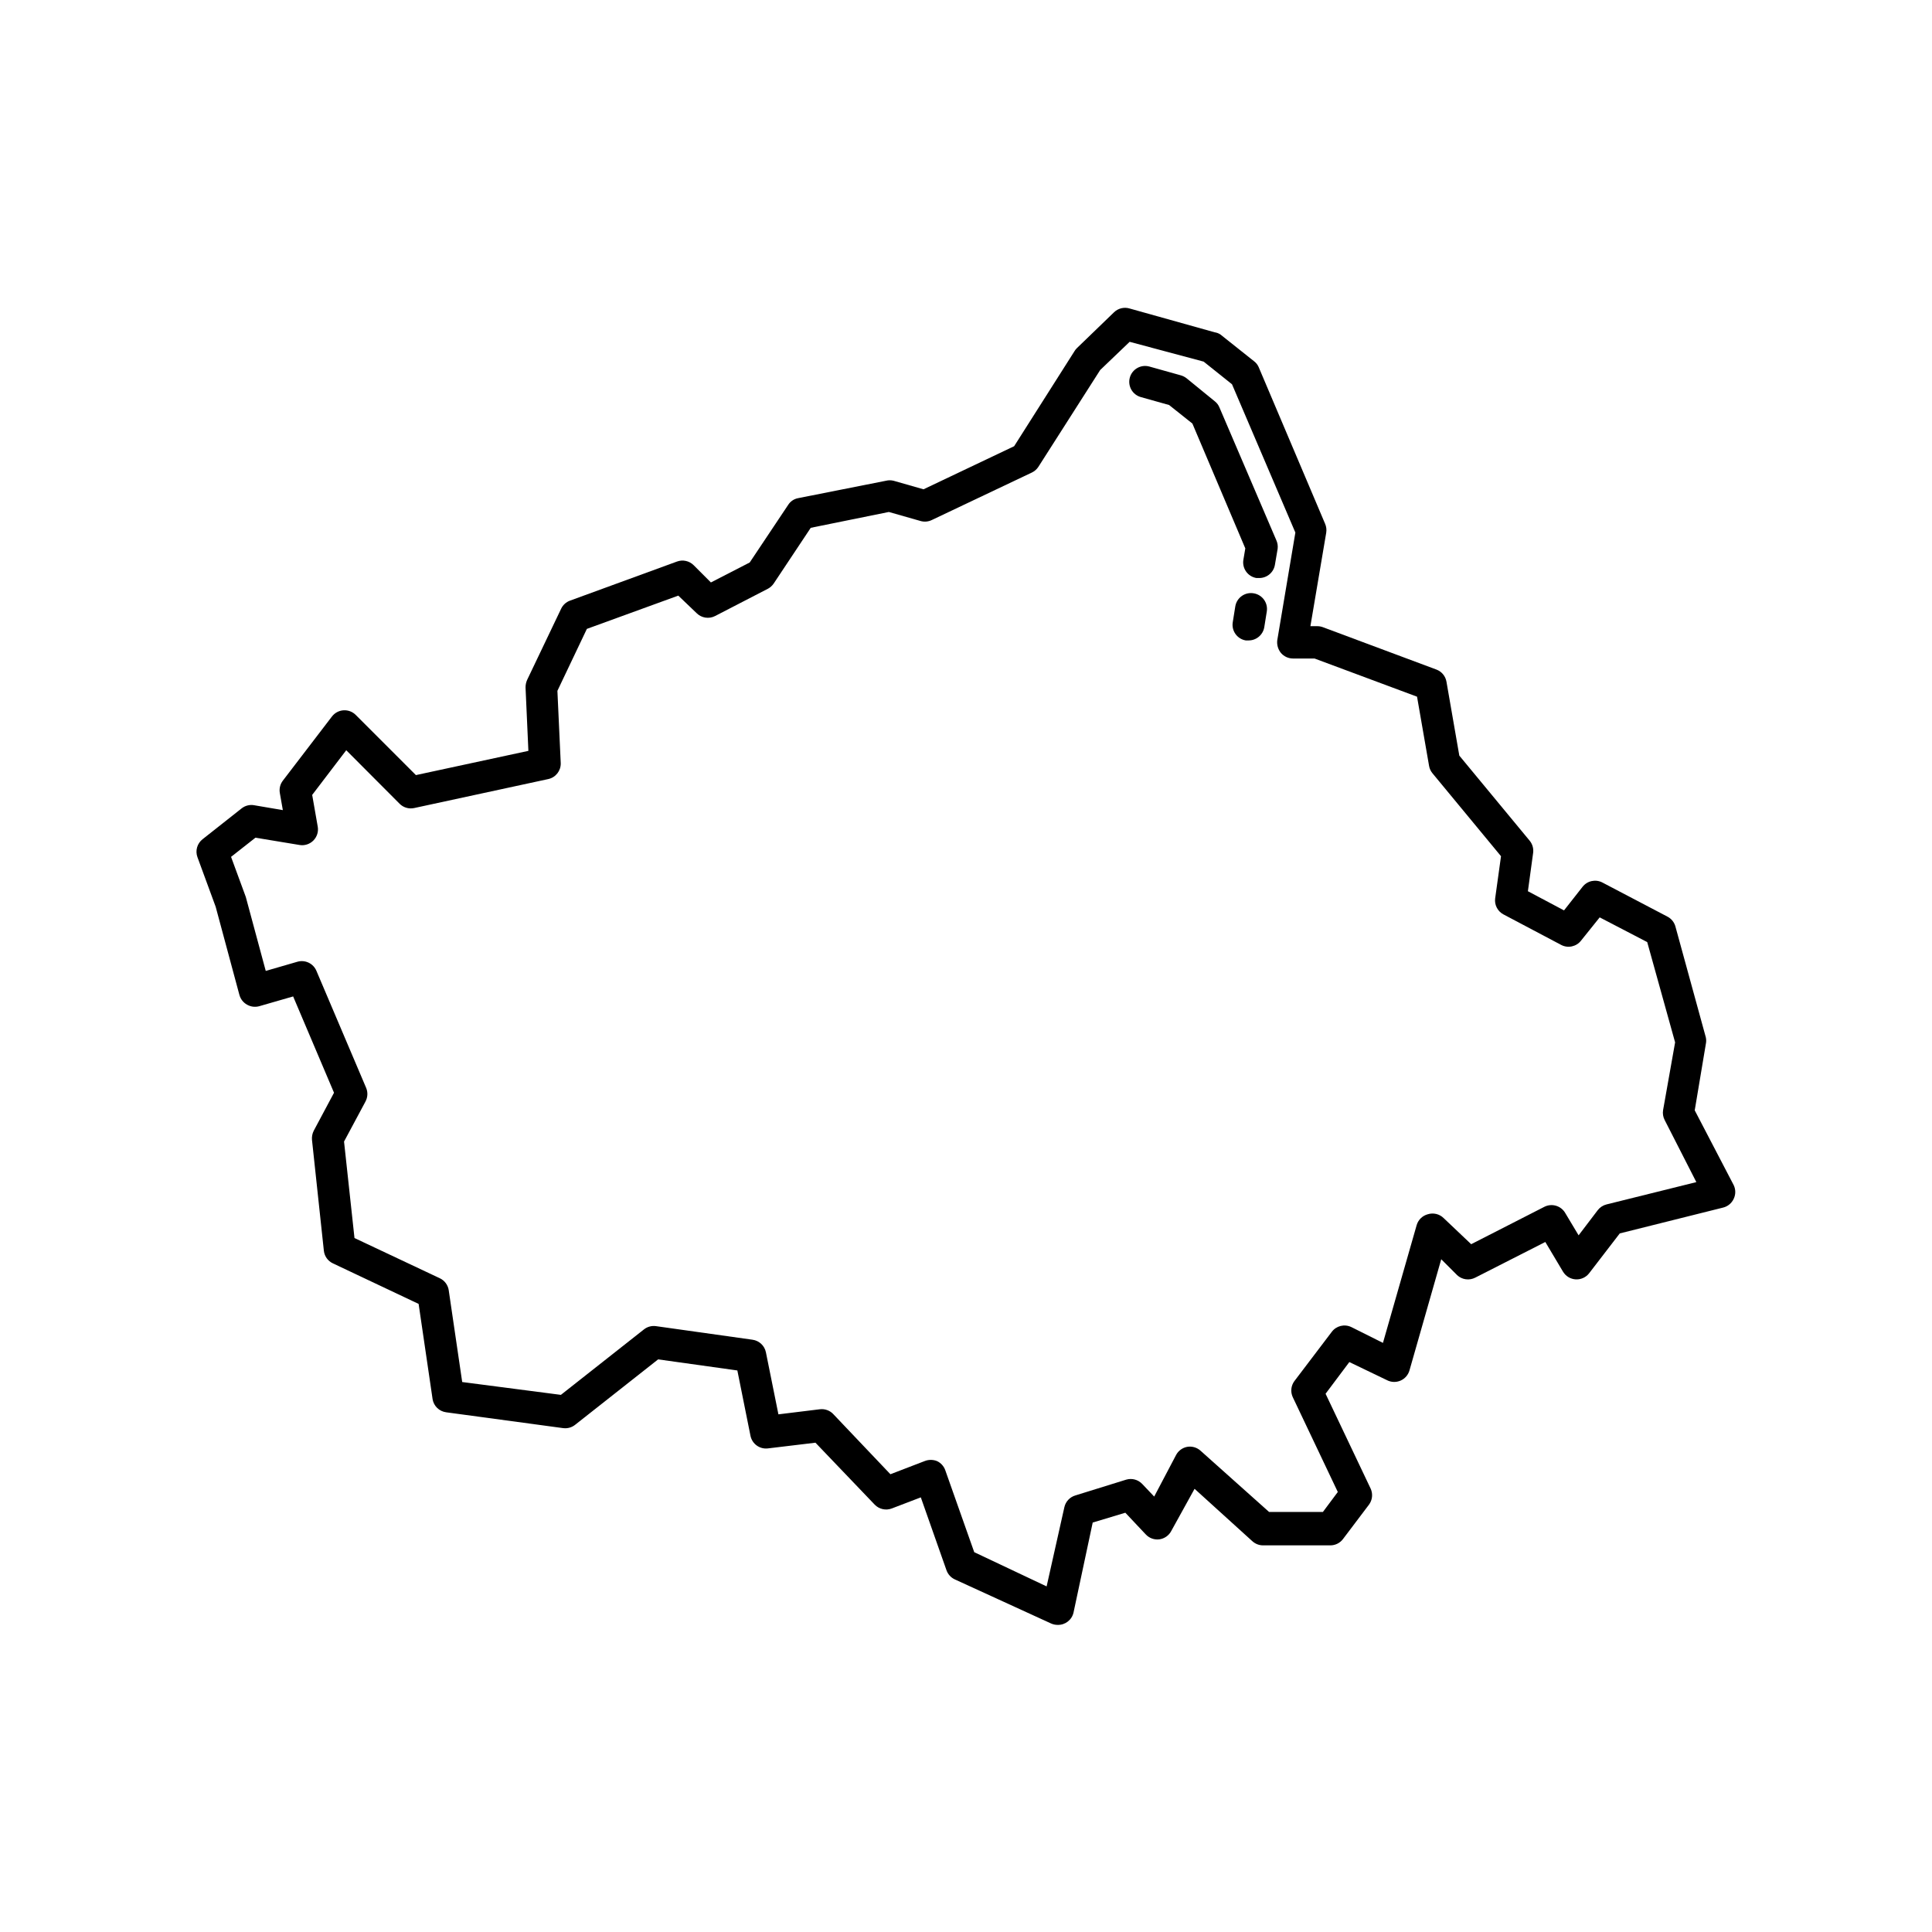 <?xml version="1.0" encoding="UTF-8"?>
<!-- Uploaded to: ICON Repo, www.svgrepo.com, Generator: ICON Repo Mixer Tools -->
<svg fill="#000000" width="800px" height="800px" version="1.1" viewBox="144 144 512 512" xmlns="http://www.w3.org/2000/svg">
 <g>
  <path d="m593.12 438.25 2.938-17.551c0.133-0.594 0.133-1.211 0-1.805l-8.062-29.391 0.004 0.004c-0.32-1.129-1.094-2.074-2.141-2.606l-17.215-9.027c-1.793-0.934-4-0.457-5.246 1.137l-4.914 6.254-9.574-5.082 1.387-10.16v0.004c0.156-1.16-0.18-2.332-0.922-3.234l-18.641-22.547-3.402-19.566v0.004c-0.246-1.473-1.25-2.703-2.644-3.234l-30.145-11.25c-0.473-0.172-0.969-0.258-1.469-0.254h-1.805l4.199-24.812h-0.004c0.125-0.781 0.02-1.582-0.293-2.309l-17.551-41.395h0.004c-0.254-0.645-0.676-1.211-1.219-1.641l-9.027-7.18v0.004c-0.445-0.281-0.945-0.469-1.469-0.547l-22.504-6.297c-1.477-0.465-3.094-0.078-4.199 1.008l-9.824 9.488c-0.246 0.234-0.457 0.504-0.629 0.797l-15.996 25.191-24.016 11.418-7.934-2.266c-0.664-0.164-1.355-0.164-2.016 0l-23.301 4.617c-1.074 0.203-2.019 0.84-2.606 1.762l-10.203 15.281-10.285 5.293-4.574-4.578c-1.156-1.148-2.875-1.527-4.41-0.965l-28.379 10.371c-1.012 0.375-1.84 1.129-2.309 2.098l-9.027 18.895c-0.285 0.633-0.426 1.32-0.422 2.016l0.754 16.793-29.809 6.422-15.953-15.953h0.004c-0.855-0.852-2.031-1.293-3.234-1.219-1.211 0.078-2.328 0.676-3.066 1.641l-13.012 17.004c-0.715 0.93-1.004 2.117-0.801 3.273l0.797 4.535-7.641-1.301v-0.004c-1.16-0.191-2.348 0.113-3.273 0.84l-10.371 8.188c-1.426 1.125-1.969 3.039-1.344 4.746l4.828 13.141 6.297 23.387 0.004-0.004c0.297 1.094 1.023 2.016 2.012 2.562 0.969 0.559 2.117 0.711 3.191 0.422l9.027-2.602 10.832 25.523-5.375 10.074c-0.379 0.754-0.539 1.598-0.461 2.438l3.148 29.391v-0.004c0.168 1.445 1.074 2.703 2.394 3.316l22.715 10.746 3.695 25.191-0.004 0.004c0.285 1.848 1.758 3.285 3.613 3.527l31.027 4.199-0.004-0.004c1.129 0.145 2.262-0.172 3.148-0.879l22-17.34 20.992 2.938 3.484 17.34c0.445 2.137 2.453 3.582 4.621 3.316l12.594-1.512 15.703 16.418c1.172 1.215 2.957 1.613 4.535 1.008l7.684-2.938 6.801 19.312v-0.004c0.379 1.082 1.18 1.961 2.223 2.438l25.484 11.672c0.555 0.25 1.156 0.379 1.766 0.375 2 0.051 3.758-1.32 4.195-3.273l5.082-23.848 8.648-2.602 5.414 5.75h0.004c0.922 0.992 2.266 1.477 3.609 1.301 1.348-0.188 2.519-1.016 3.148-2.223l6.172-11.168 15.324 13.898v-0.004c0.77 0.703 1.773 1.09 2.812 1.094h17.844c1.32 0 2.566-0.621 3.359-1.68l6.883-9.109c0.898-1.215 1.074-2.82 0.465-4.199l-11.969-25.191 6.297-8.398 9.949 4.785 0.004 0.004c1.129 0.59 2.469 0.637 3.637 0.121 1.168-0.516 2.039-1.535 2.367-2.766l8.398-29.391 4.199 4.199h-0.004c1.301 1.23 3.242 1.5 4.828 0.672l18.559-9.445 4.703 7.894v-0.004c0.719 1.188 1.977 1.945 3.363 2.019 1.387 0.074 2.719-0.539 3.562-1.641l8.102-10.539 27.375-6.844c1.238-0.301 2.273-1.152 2.812-2.309 0.559-1.152 0.559-2.5 0-3.652zm-23.387 24.938h0.004c-0.918 0.23-1.734 0.762-2.312 1.512l-5.078 6.676-3.57-5.961c-1.129-1.895-3.531-2.59-5.5-1.598l-19.398 9.91-7.305-6.926h0.004c-1.109-1.086-2.723-1.473-4.199-1.008-1.41 0.375-2.523 1.457-2.941 2.852l-8.941 31.234-8.398-4.199 0.004 0.004c-1.805-0.863-3.965-0.336-5.164 1.262l-9.91 13.059v-0.004c-0.898 1.215-1.074 2.82-0.461 4.199l11.965 25.191-3.945 5.289h-14.273l-18.141-16.207c-0.949-0.871-2.25-1.258-3.527-1.047-1.277 0.227-2.375 1.031-2.981 2.18l-5.793 11-3.191-3.359v0.004c-1.078-1.133-2.695-1.566-4.195-1.137l-13.52 4.199c-1.457 0.434-2.566 1.625-2.898 3.109l-4.703 20.992-19.184-9.07-7.684-21.746c-0.379-1.059-1.168-1.922-2.184-2.394-1.051-0.422-2.227-0.422-3.277 0l-9.07 3.484-15.156-15.953h0.004c-0.922-0.965-2.246-1.43-3.57-1.262l-10.957 1.344-3.316-16.457c-0.355-1.738-1.77-3.066-3.527-3.316l-25.652-3.609c-1.125-0.145-2.262 0.172-3.148 0.879l-22 17.34-26.156-3.402-3.57-24.309 0.004 0.004c-0.203-1.391-1.086-2.59-2.352-3.191l-22.629-10.664-2.769-25.566 5.668-10.578-0.004-0.004c0.613-1.109 0.688-2.438 0.211-3.609l-13.184-31.027c-0.816-1.977-2.984-3.023-5.039-2.438l-8.398 2.434-5.289-19.605-3.906-10.621 6.465-5.082 11.672 1.93 0.004 0.004c1.344 0.227 2.715-0.215 3.676-1.184s1.391-2.344 1.152-3.688l-1.469-8.398 9.027-11.84 14.148 14.191v0.004c1 0.996 2.438 1.422 3.82 1.133l35.562-7.684h-0.004c1.973-0.422 3.363-2.184 3.316-4.199l-0.883-19.188 7.809-16.414 24.227-8.816 4.871 4.66c1.289 1.277 3.254 1.582 4.871 0.754l13.98-7.223v0.004c0.621-0.332 1.152-0.809 1.555-1.387l9.824-14.777 20.699-4.199 8.398 2.394h-0.004c0.992 0.285 2.051 0.195 2.981-0.254l26.535-12.594c0.703-0.336 1.297-0.859 1.719-1.512l16.375-25.652 7.809-7.473 19.609 5.246 7.516 6.004 16.793 39.297-4.785 28.465h-0.004c-0.172 1.234 0.18 2.481 0.969 3.445 0.797 0.93 1.961 1.469 3.188 1.469h5.711l27.164 10.117 3.191 18.348c0.121 0.707 0.426 1.375 0.883 1.93l18.18 22-1.555 11.211c-0.207 1.715 0.66 3.383 2.184 4.199l15.324 8.102c1.793 0.938 4 0.461 5.246-1.133l4.953-6.172 12.594 6.551 7.391 26.574-3.188 17.969c-0.145 0.891 0.004 1.805 0.418 2.606l8.398 16.457z"/>
  <path d="m482.25 287.19-15.074-35.184c-0.254-0.645-0.672-1.207-1.215-1.637l-7.516-6.129c-0.438-0.344-0.938-0.598-1.469-0.758l-8.398-2.352c-1.074-0.293-2.223-0.152-3.191 0.402-0.969 0.551-1.68 1.465-1.973 2.539-0.297 1.074-0.152 2.223 0.398 3.191 0.551 0.969 1.465 1.676 2.539 1.973l7.473 2.098 6.172 4.914 14.023 33.082-0.504 2.981c-0.195 1.105 0.062 2.238 0.707 3.152 0.648 0.914 1.633 1.535 2.738 1.719h0.715-0.004c2.082 0.027 3.867-1.473 4.199-3.527l0.715-4.199c0.102-0.77-0.016-1.555-0.336-2.266z"/>
  <path d="m476.32 301.25c-1.113-0.219-2.269 0.023-3.203 0.672-0.938 0.652-1.566 1.652-1.75 2.773l-0.672 4.199c-0.379 2.281 1.16 4.441 3.441 4.828h0.715c2.082 0.023 3.867-1.477 4.199-3.527l0.672-4.199c0.332-2.238-1.172-4.34-3.402-4.746z"/>
 </g>
</svg>